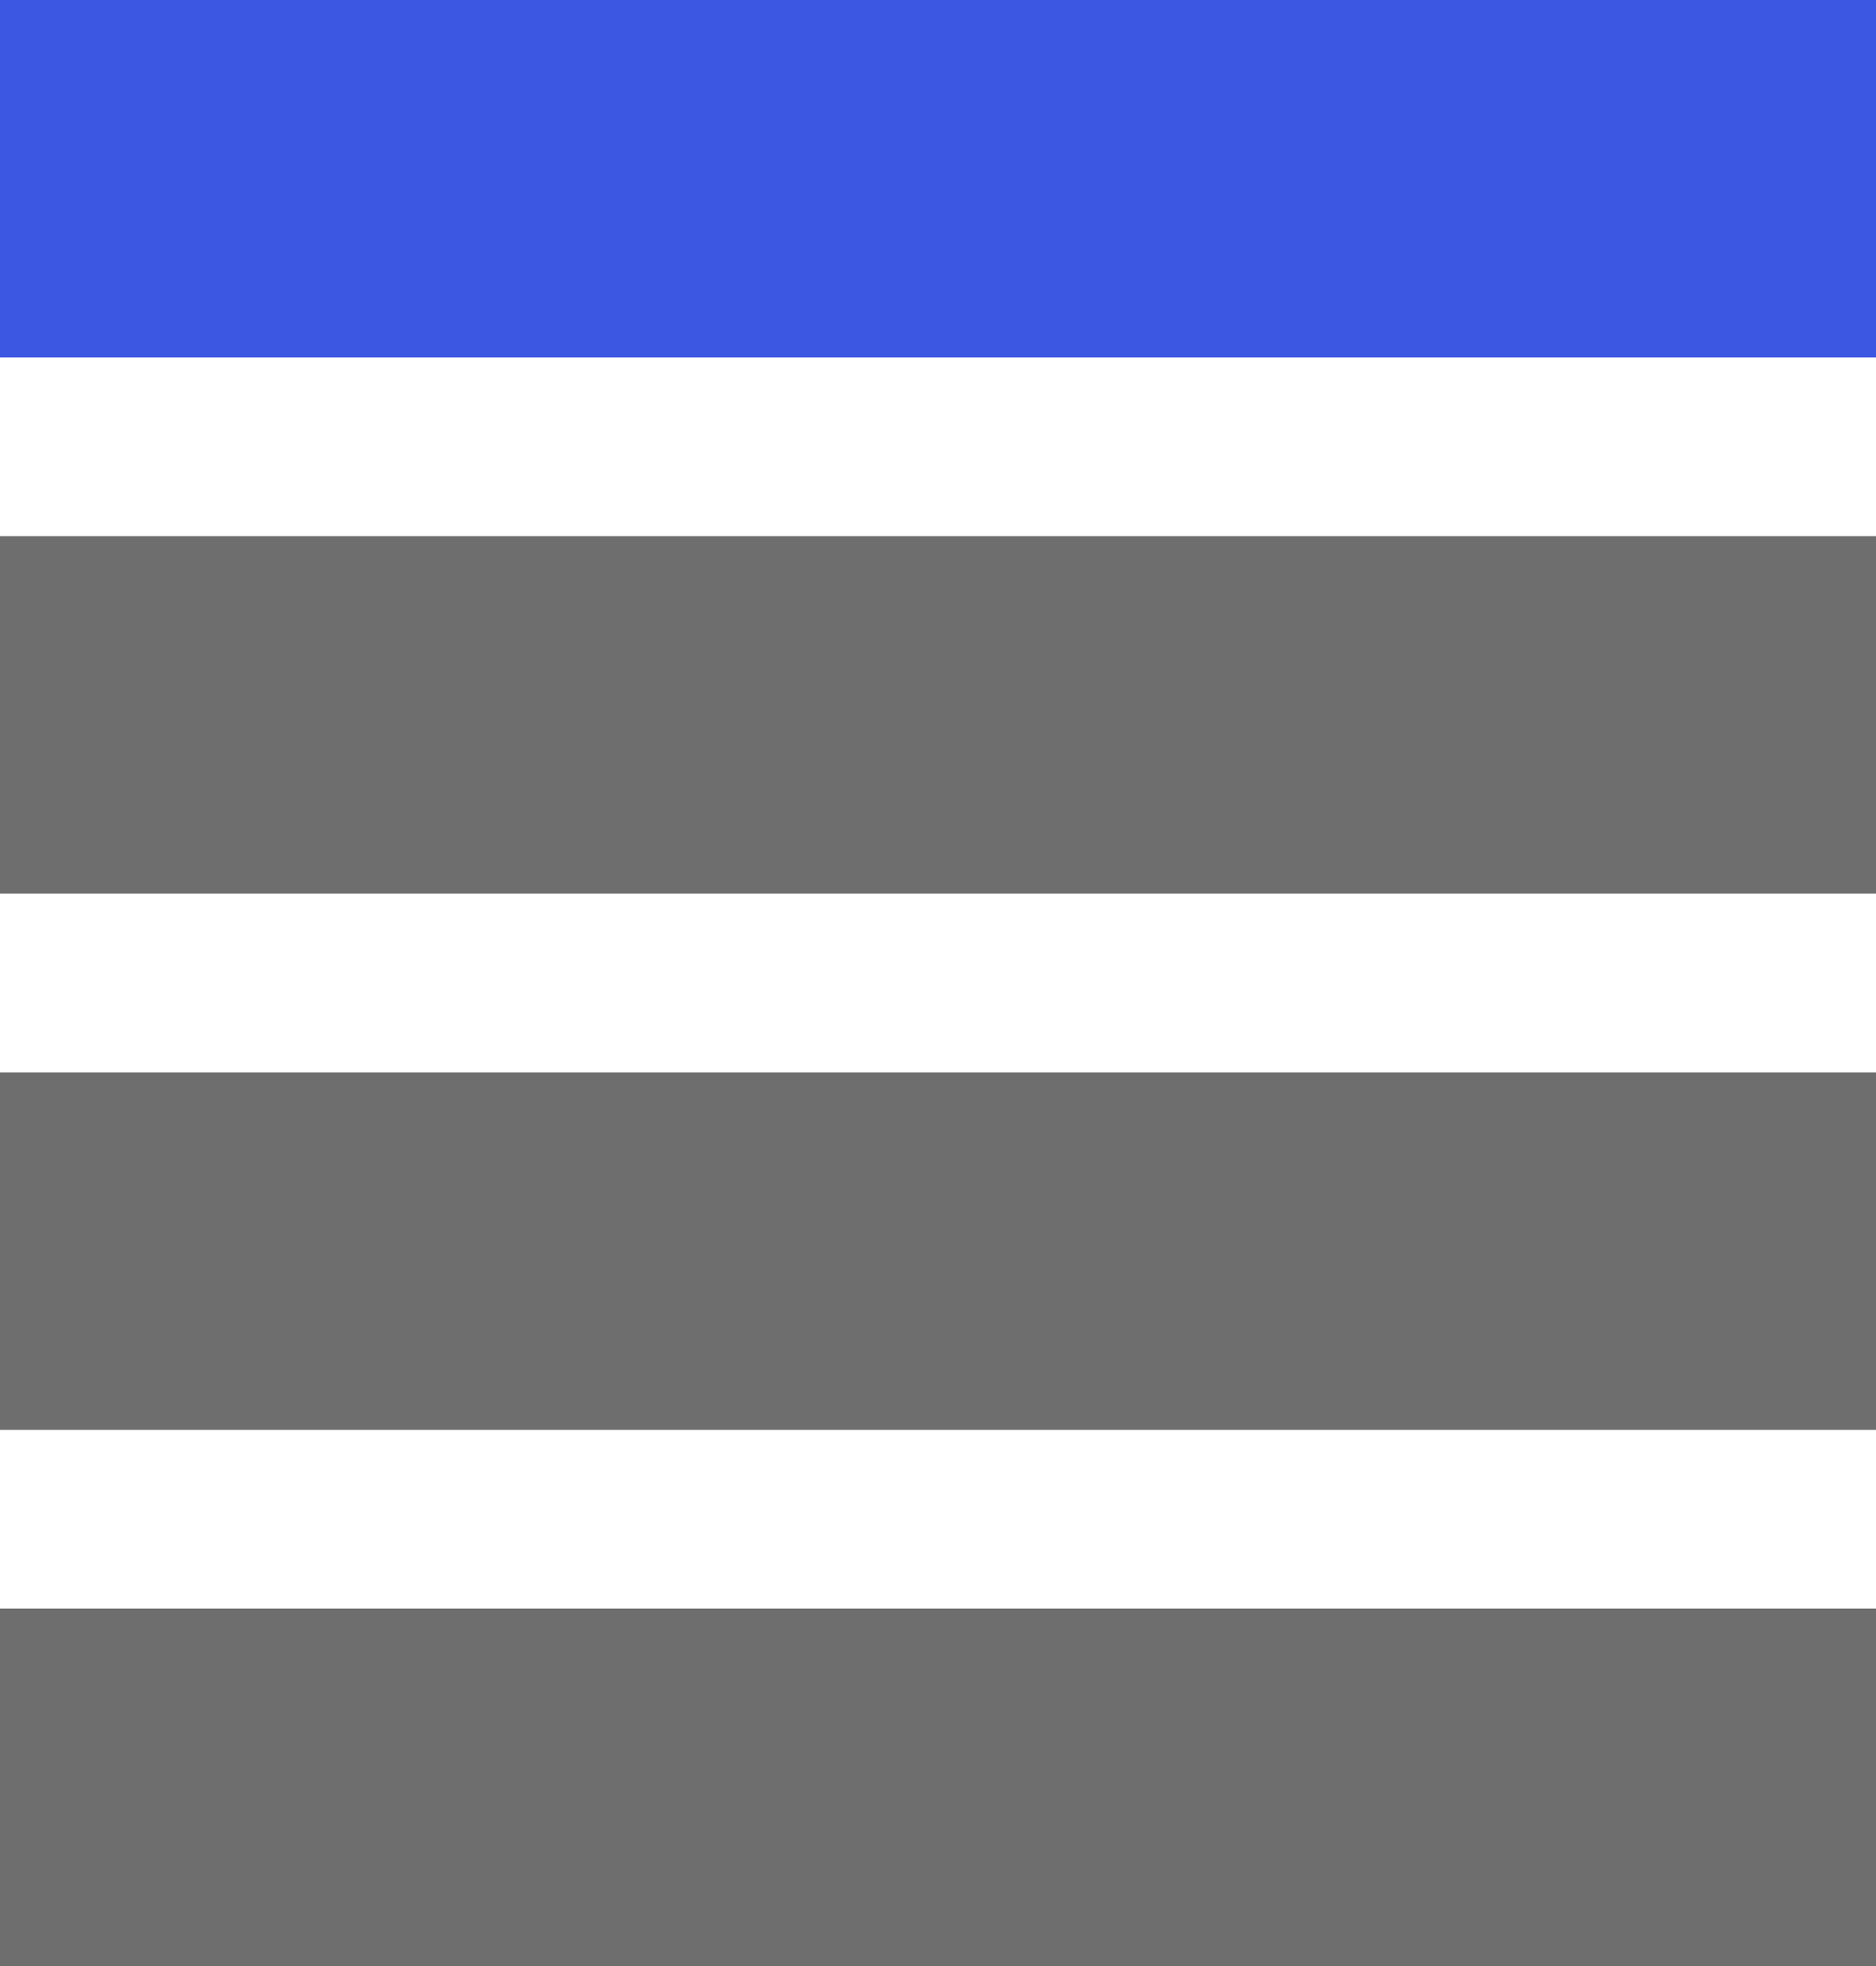 <svg width="21" height="22" viewBox="0 0 21 22" fill="none" xmlns="http://www.w3.org/2000/svg">
<rect y="18" width="21" height="4" fill="#6E6E6E"/>
<rect y="12" width="21" height="4" fill="#6E6E6E"/>
<rect y="6" width="21" height="4" fill="#6E6E6E"/>
<rect width="21" height="4" fill="#3C58E2"/>
</svg>
